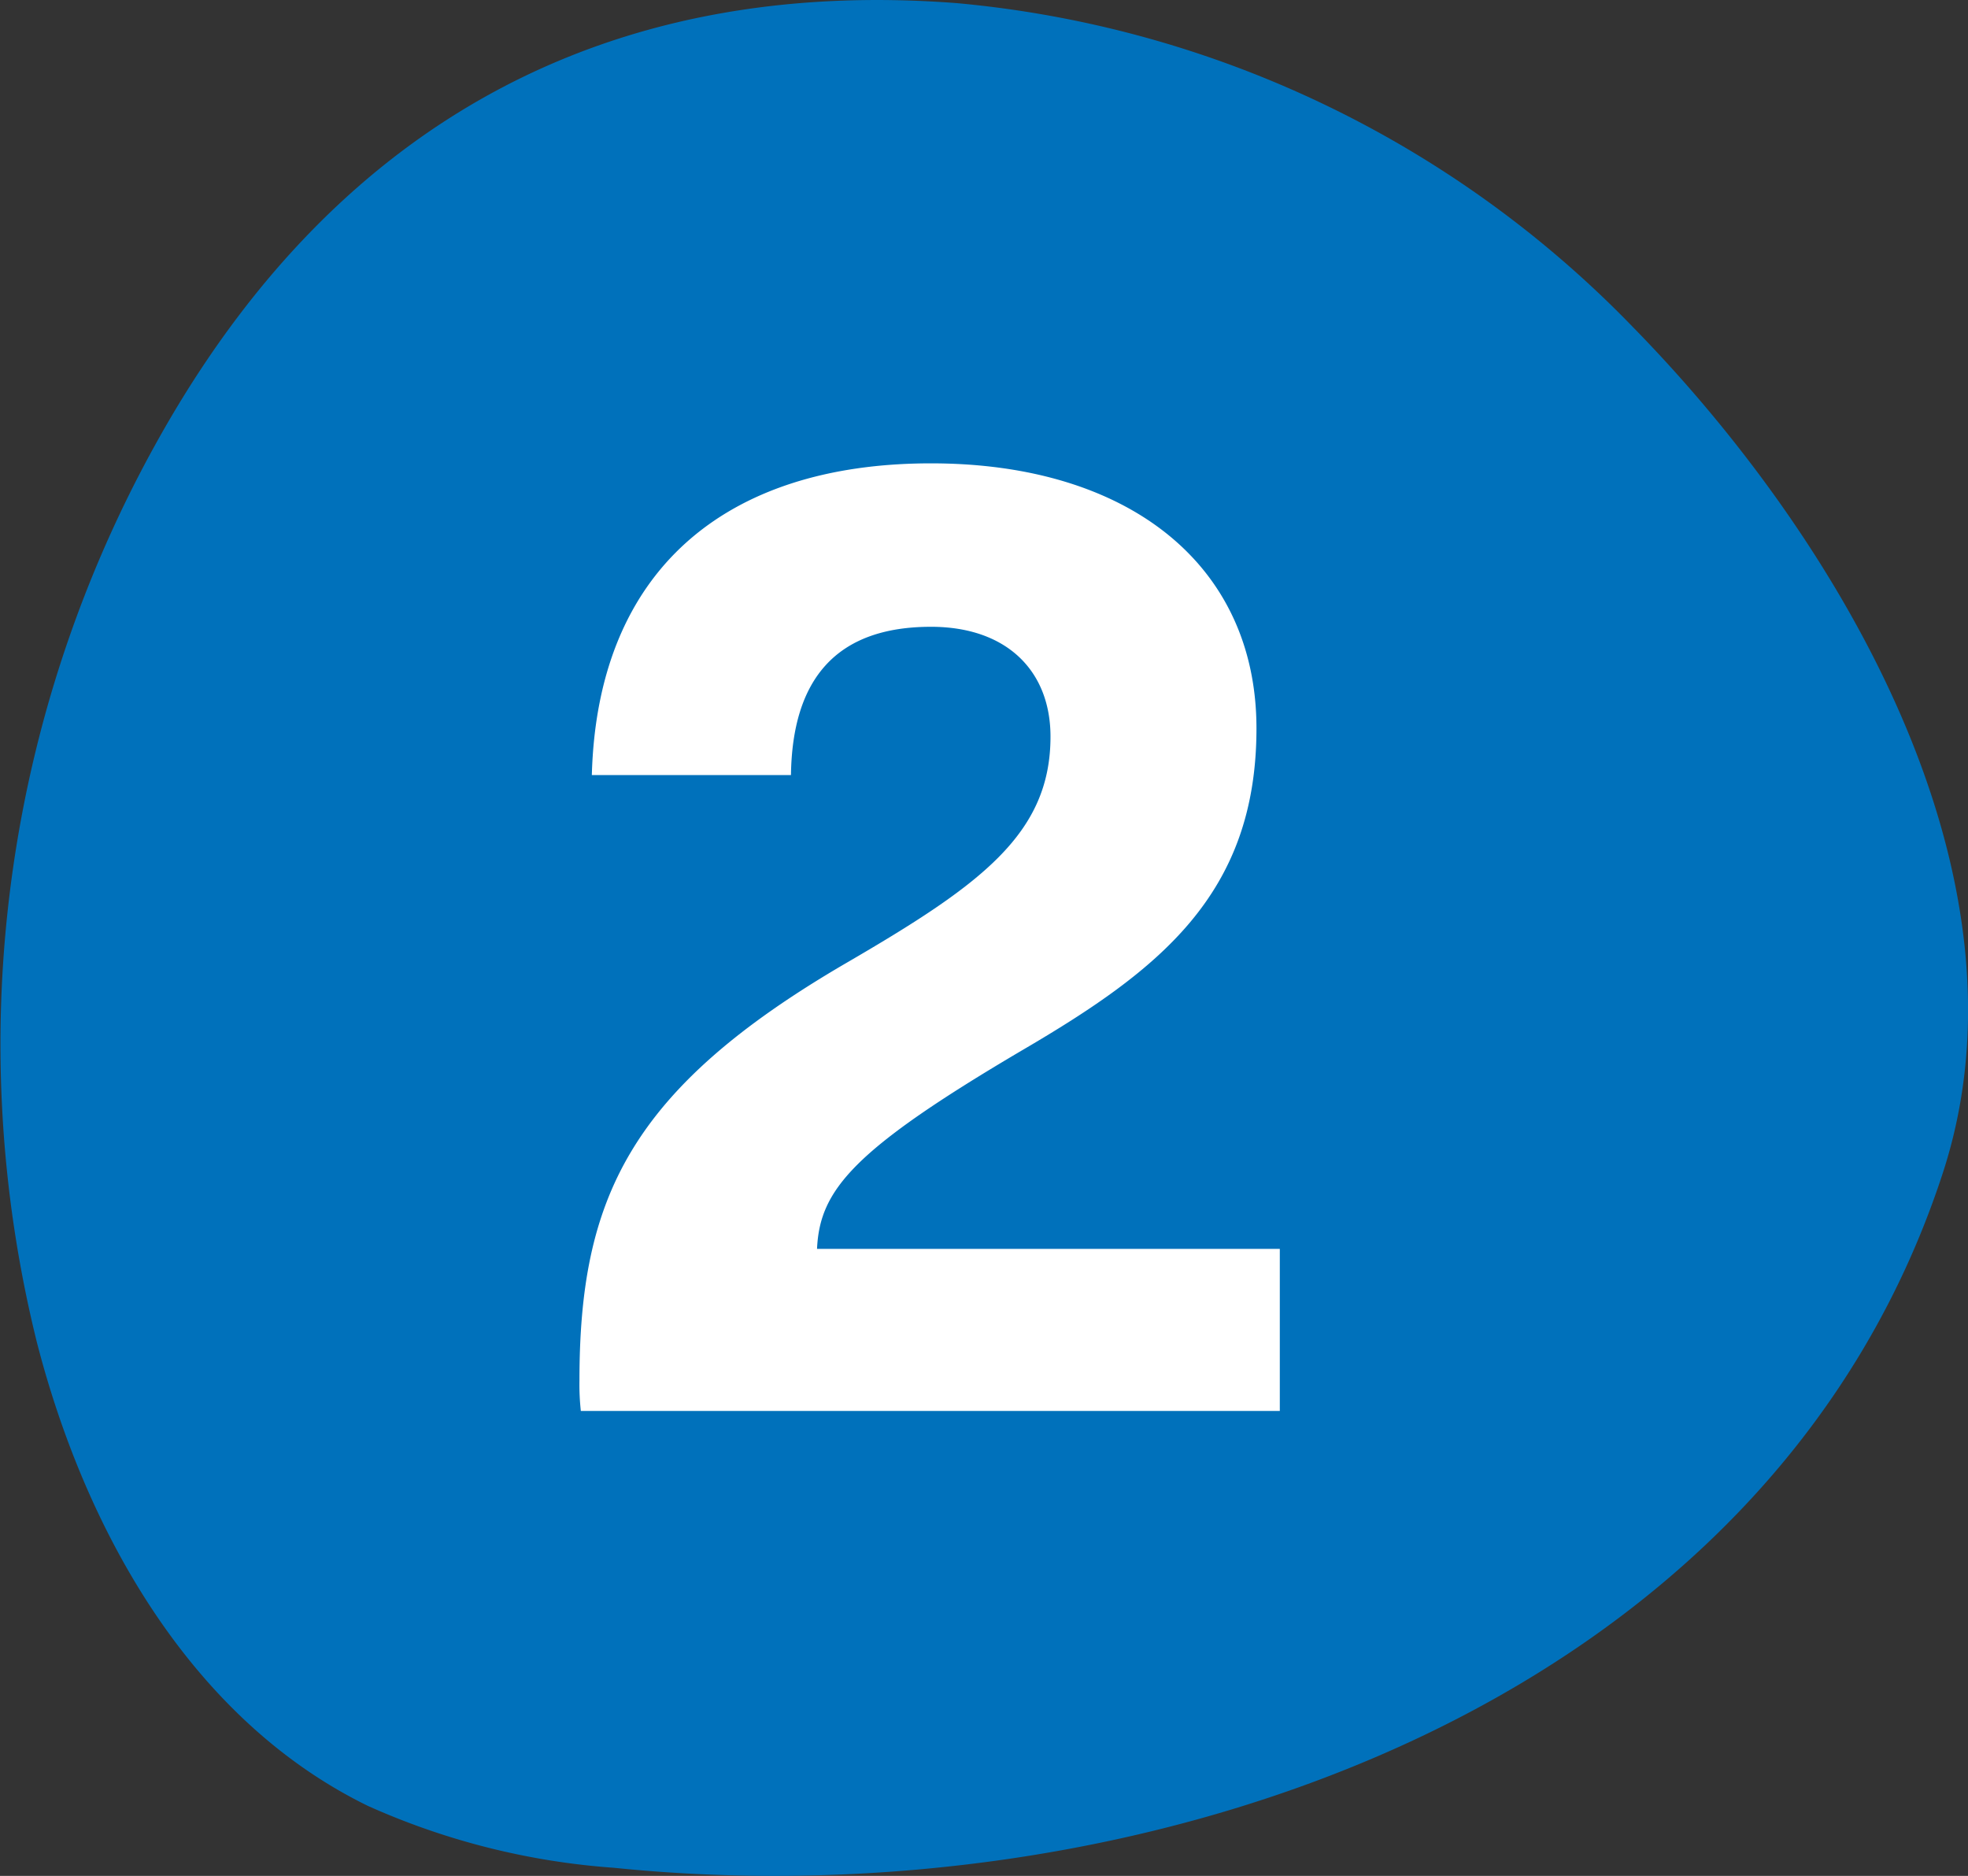 <?xml version="1.0" encoding="UTF-8"?> <svg xmlns="http://www.w3.org/2000/svg" width="54.042" height="51.51" viewBox="0 0 54.042 51.51"><rect x="0" y="0" width="54.042" height="51.51" fill="#333333" stroke="none"/><g transform="translate(-576 -135.258)"><path d="M0,0C1.342,5.211,4.253,10.367,9.088,12.728a19.924,19.924,0,0,0,6.754,1.7c14.449,1.478,31.7-4.343,36.5-19.092C55-12.837,49.5-22.095,43.812-27.894a29.553,29.553,0,0,0-18.539-8.878C15.56-37.521,8.332-33.381,3.615-25.29A34,34,0,0,0,0,0" transform="translate(577.013 172.117)" fill="#0071bb"></path><path d="M0,0C-5.694,0-9.164,2.979-9.314,8.56h5.468C-3.809,5.92-2.6,4.488,0,4.488c2.074,0,3.281,1.206,3.281,3.016,0,2.678-1.923,4.073-5.619,6.222C-8.3,17.2-9.654,20.213-9.654,25.19a6.639,6.639,0,0,0,.038.83H9.578V21.57H-3.13c.075-1.621.981-2.715,5.657-5.468,3.733-2.187,6.41-4.261,6.41-8.824C8.937,2.791,5.43,0,0,0" transform="translate(601.566 147.981)" fill="#fff"></path></g></svg> 
